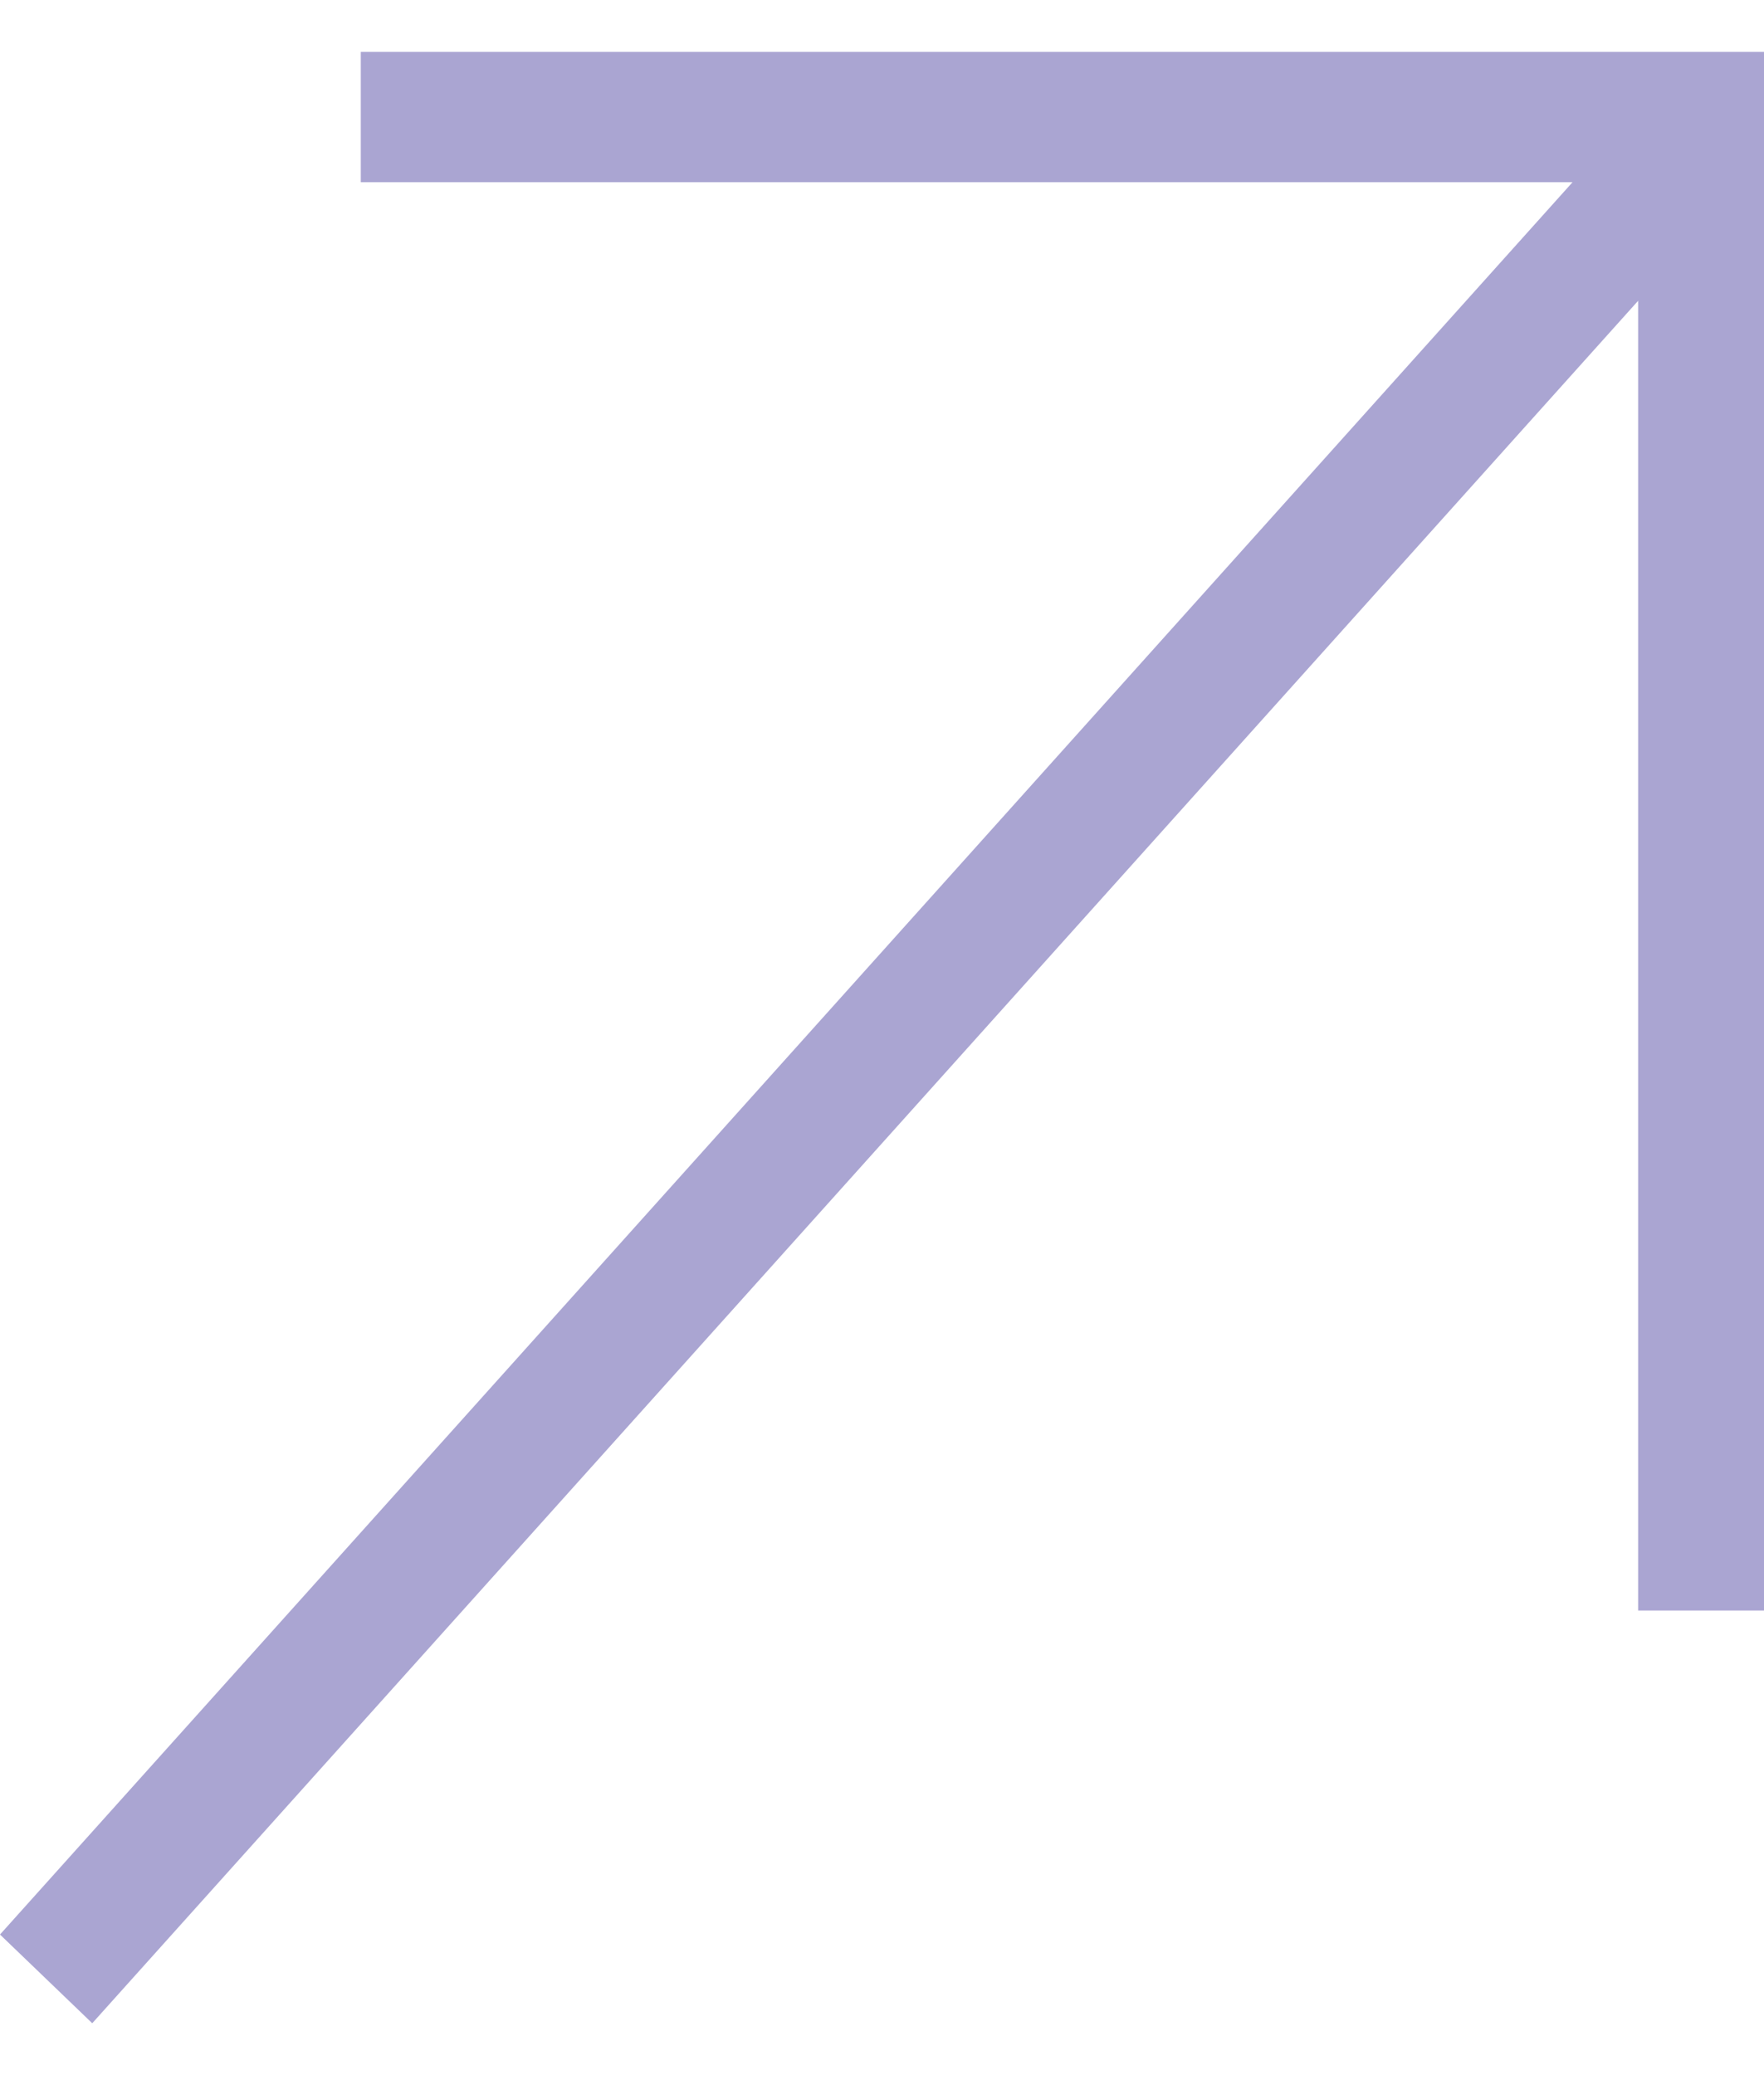 <svg width="17" height="20" viewBox="0 0 17 20" fill="none" xmlns="http://www.w3.org/2000/svg">
<path fill-rule="evenodd" clip-rule="evenodd" d="M15.155 1.756H3.477V0.5H17V15.522H15.787V2.899L0.889 19.5L0 18.645L15.155 1.756Z" fill="#AAA5D2"/>
</svg>
